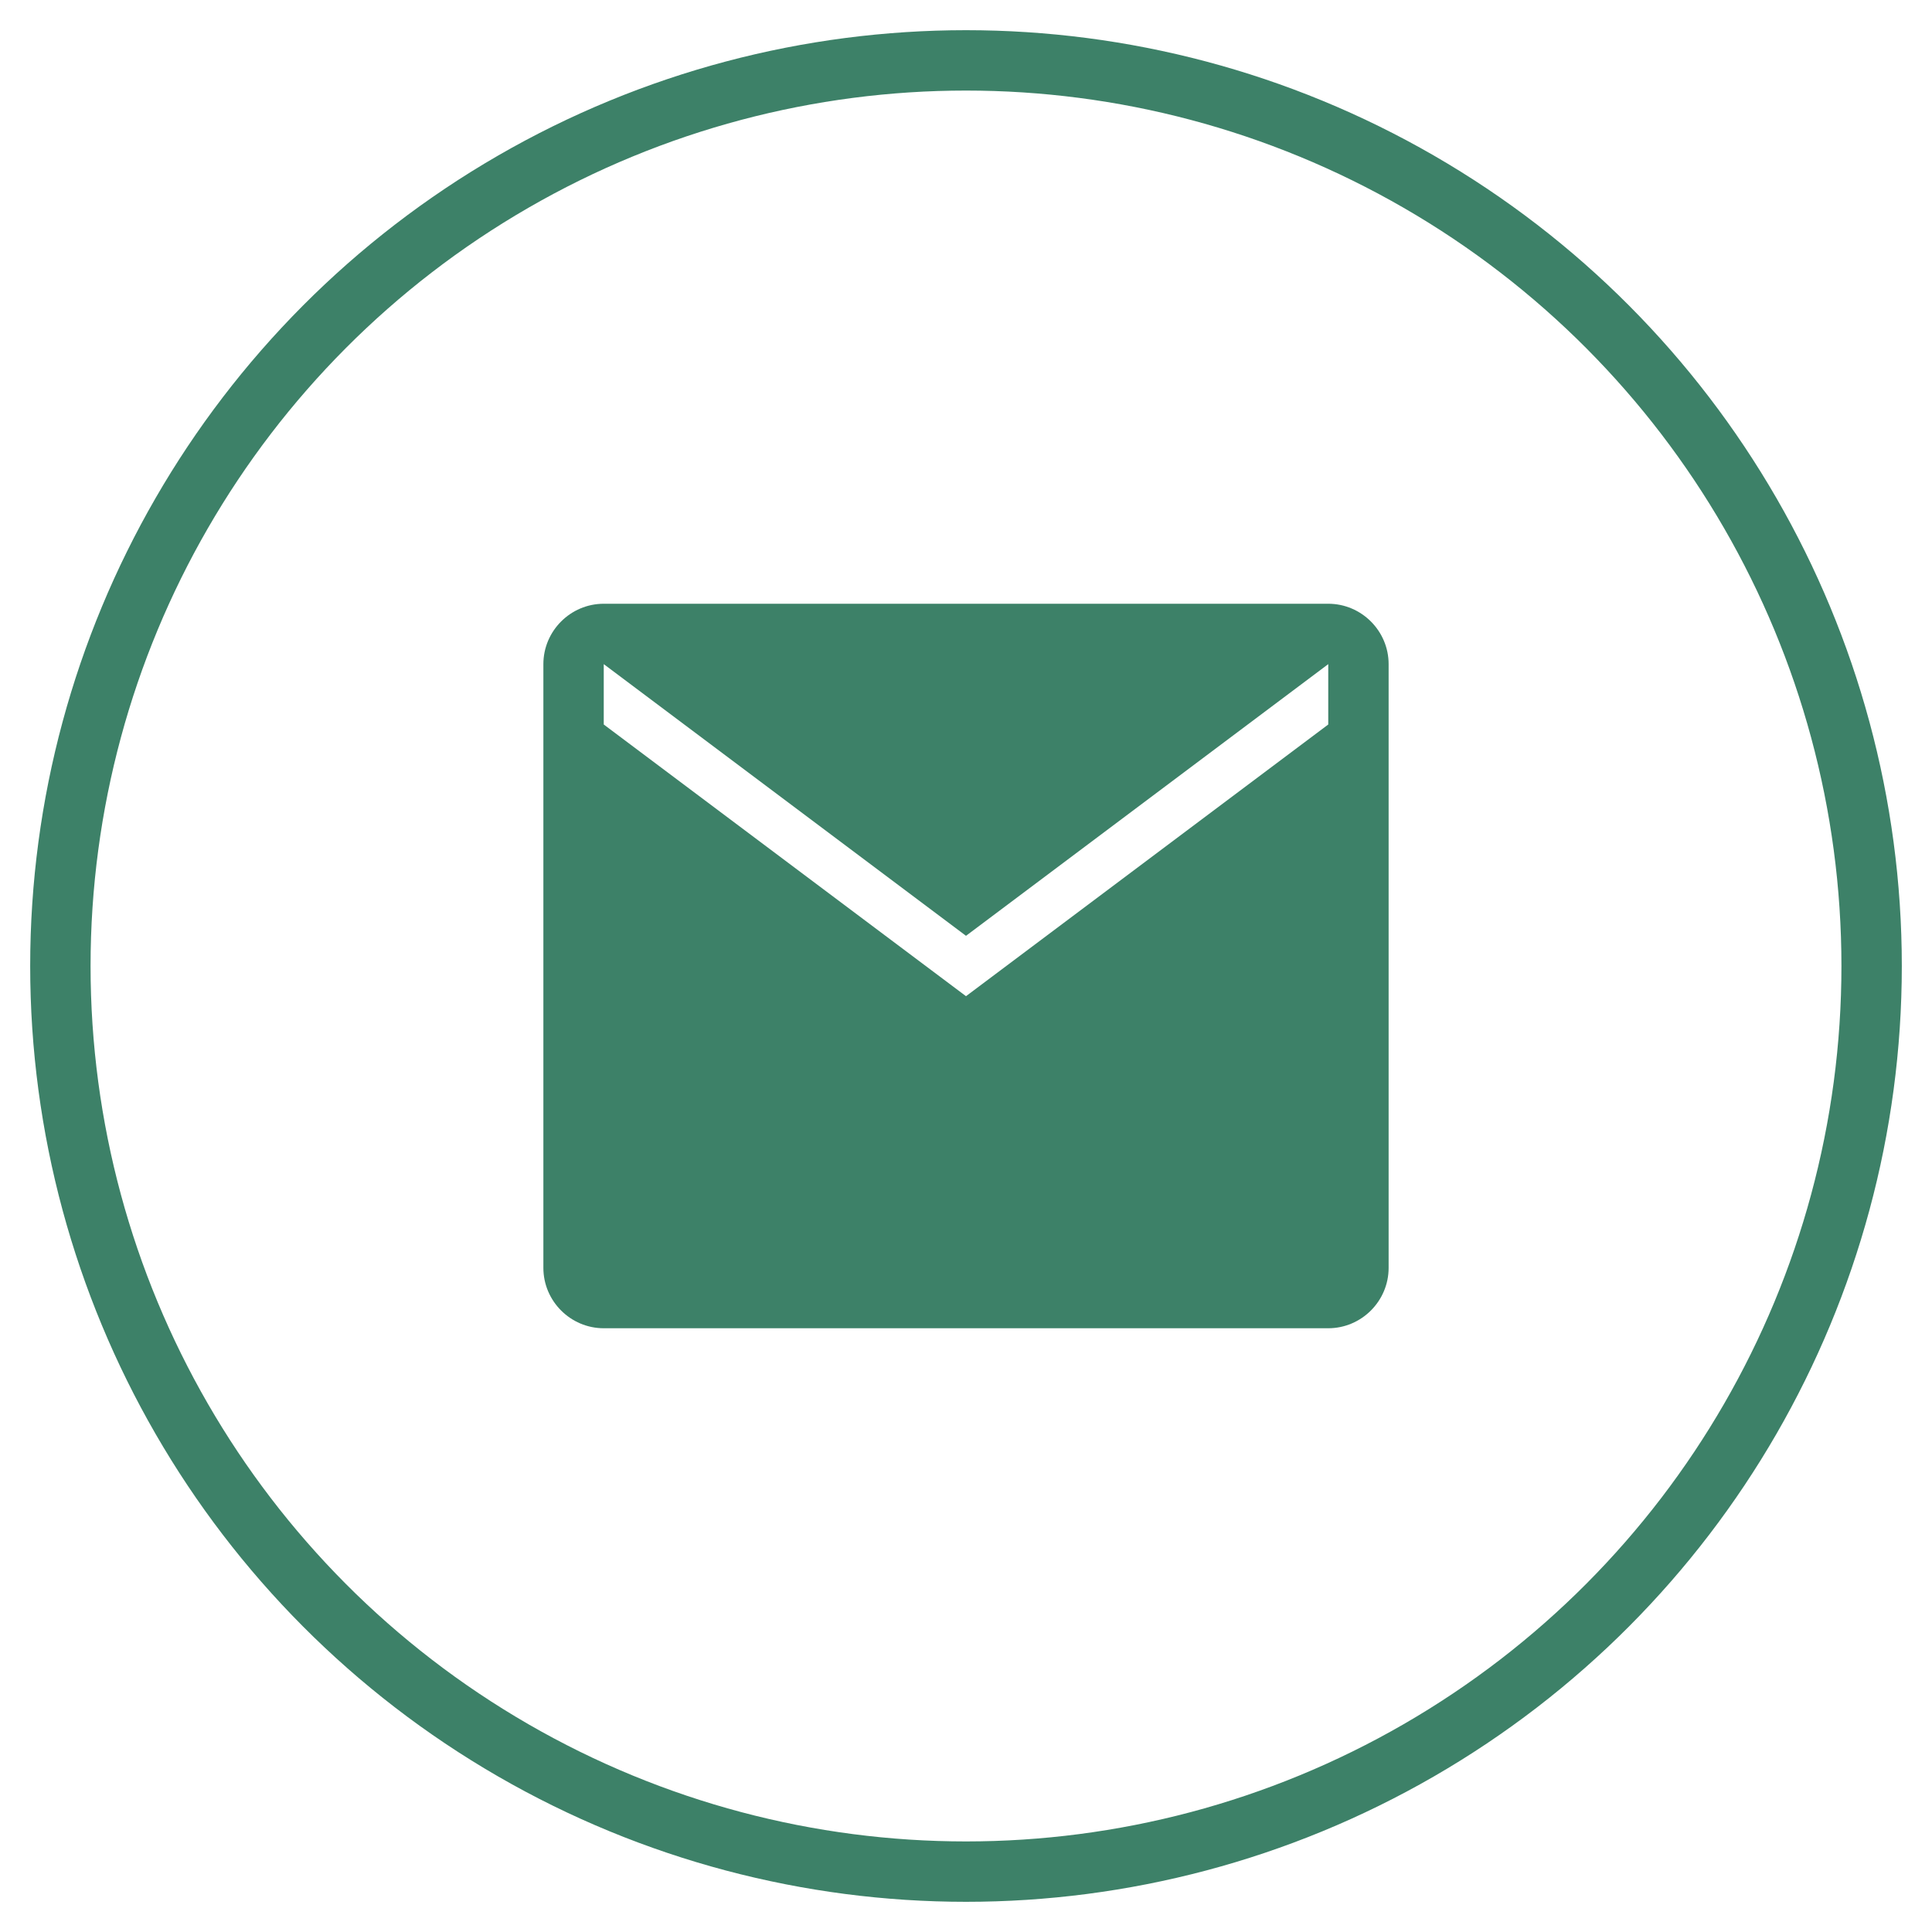 <svg width="64" height="64" viewBox="0 0 64 64" fill="none" xmlns="http://www.w3.org/2000/svg">
  <circle cx="32" cy="32" r="30" stroke="#3D8168" stroke-width="2" fill="none"/>
  <path d="M44 20H20C18.9 20 18 20.9 18 22V42C18 43.1 18.9 44 20 44H44C45.1 44 46 43.1 46 42V22C46 20.9 45.1 20 44 20ZM44 24L32 33L20 24V22L32 31L44 22V24Z" fill="#3D8168"/>
  <rect x="26" y="36" width="12" height="2" rx="1" fill="#3D8168"/>
</svg>
